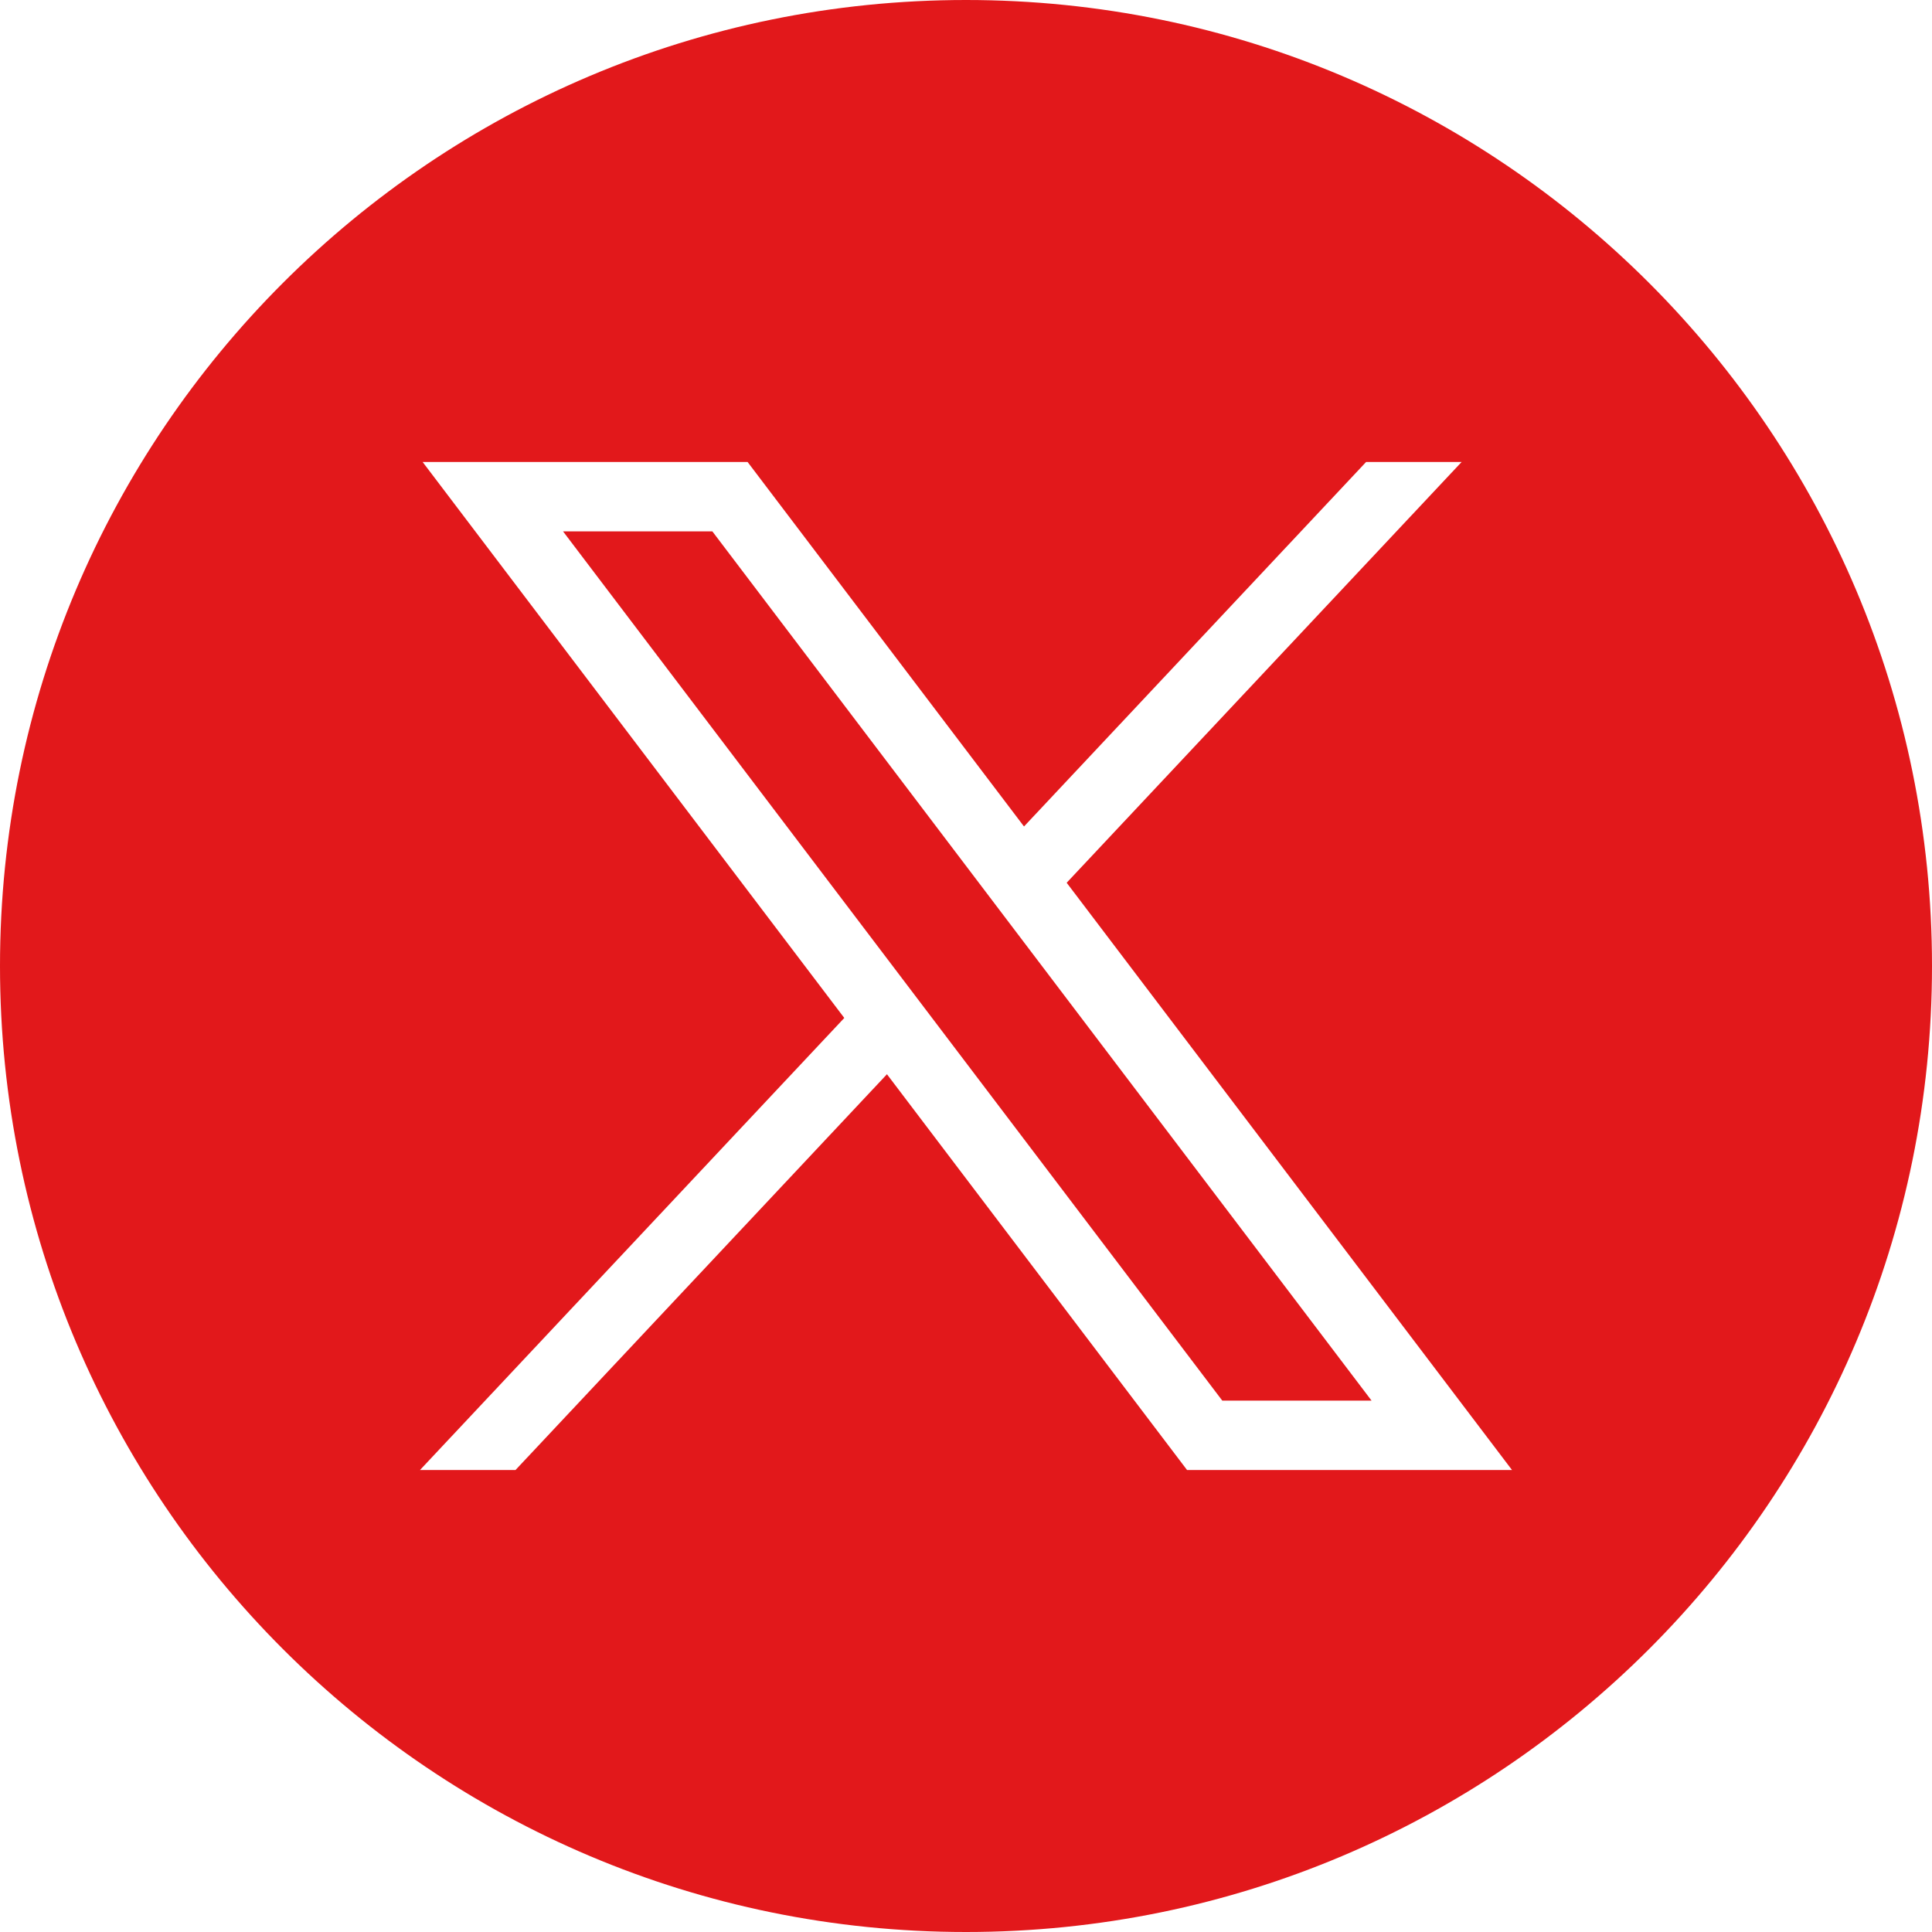<svg width="46" height="46" viewBox="0 0 46 46" fill="none" xmlns="http://www.w3.org/2000/svg">
<path fill-rule="evenodd" clip-rule="evenodd" d="M23 46C35.703 46 46 35.703 46 23C46 10.297 35.703 0 23 0C10.297 0 0 10.297 0 23C0 35.703 10.297 46 23 46ZM20.102 24.237L10.063 11H17.8L24.381 19.678L32.526 11H34.8L25.397 21.018L36 35H28.263L21.118 25.577L12.274 35H10L20.102 24.237ZM16.961 12.652H13.406L29.102 33.348H32.656L16.961 12.652Z" fill="#E2181B"/>
</svg>
